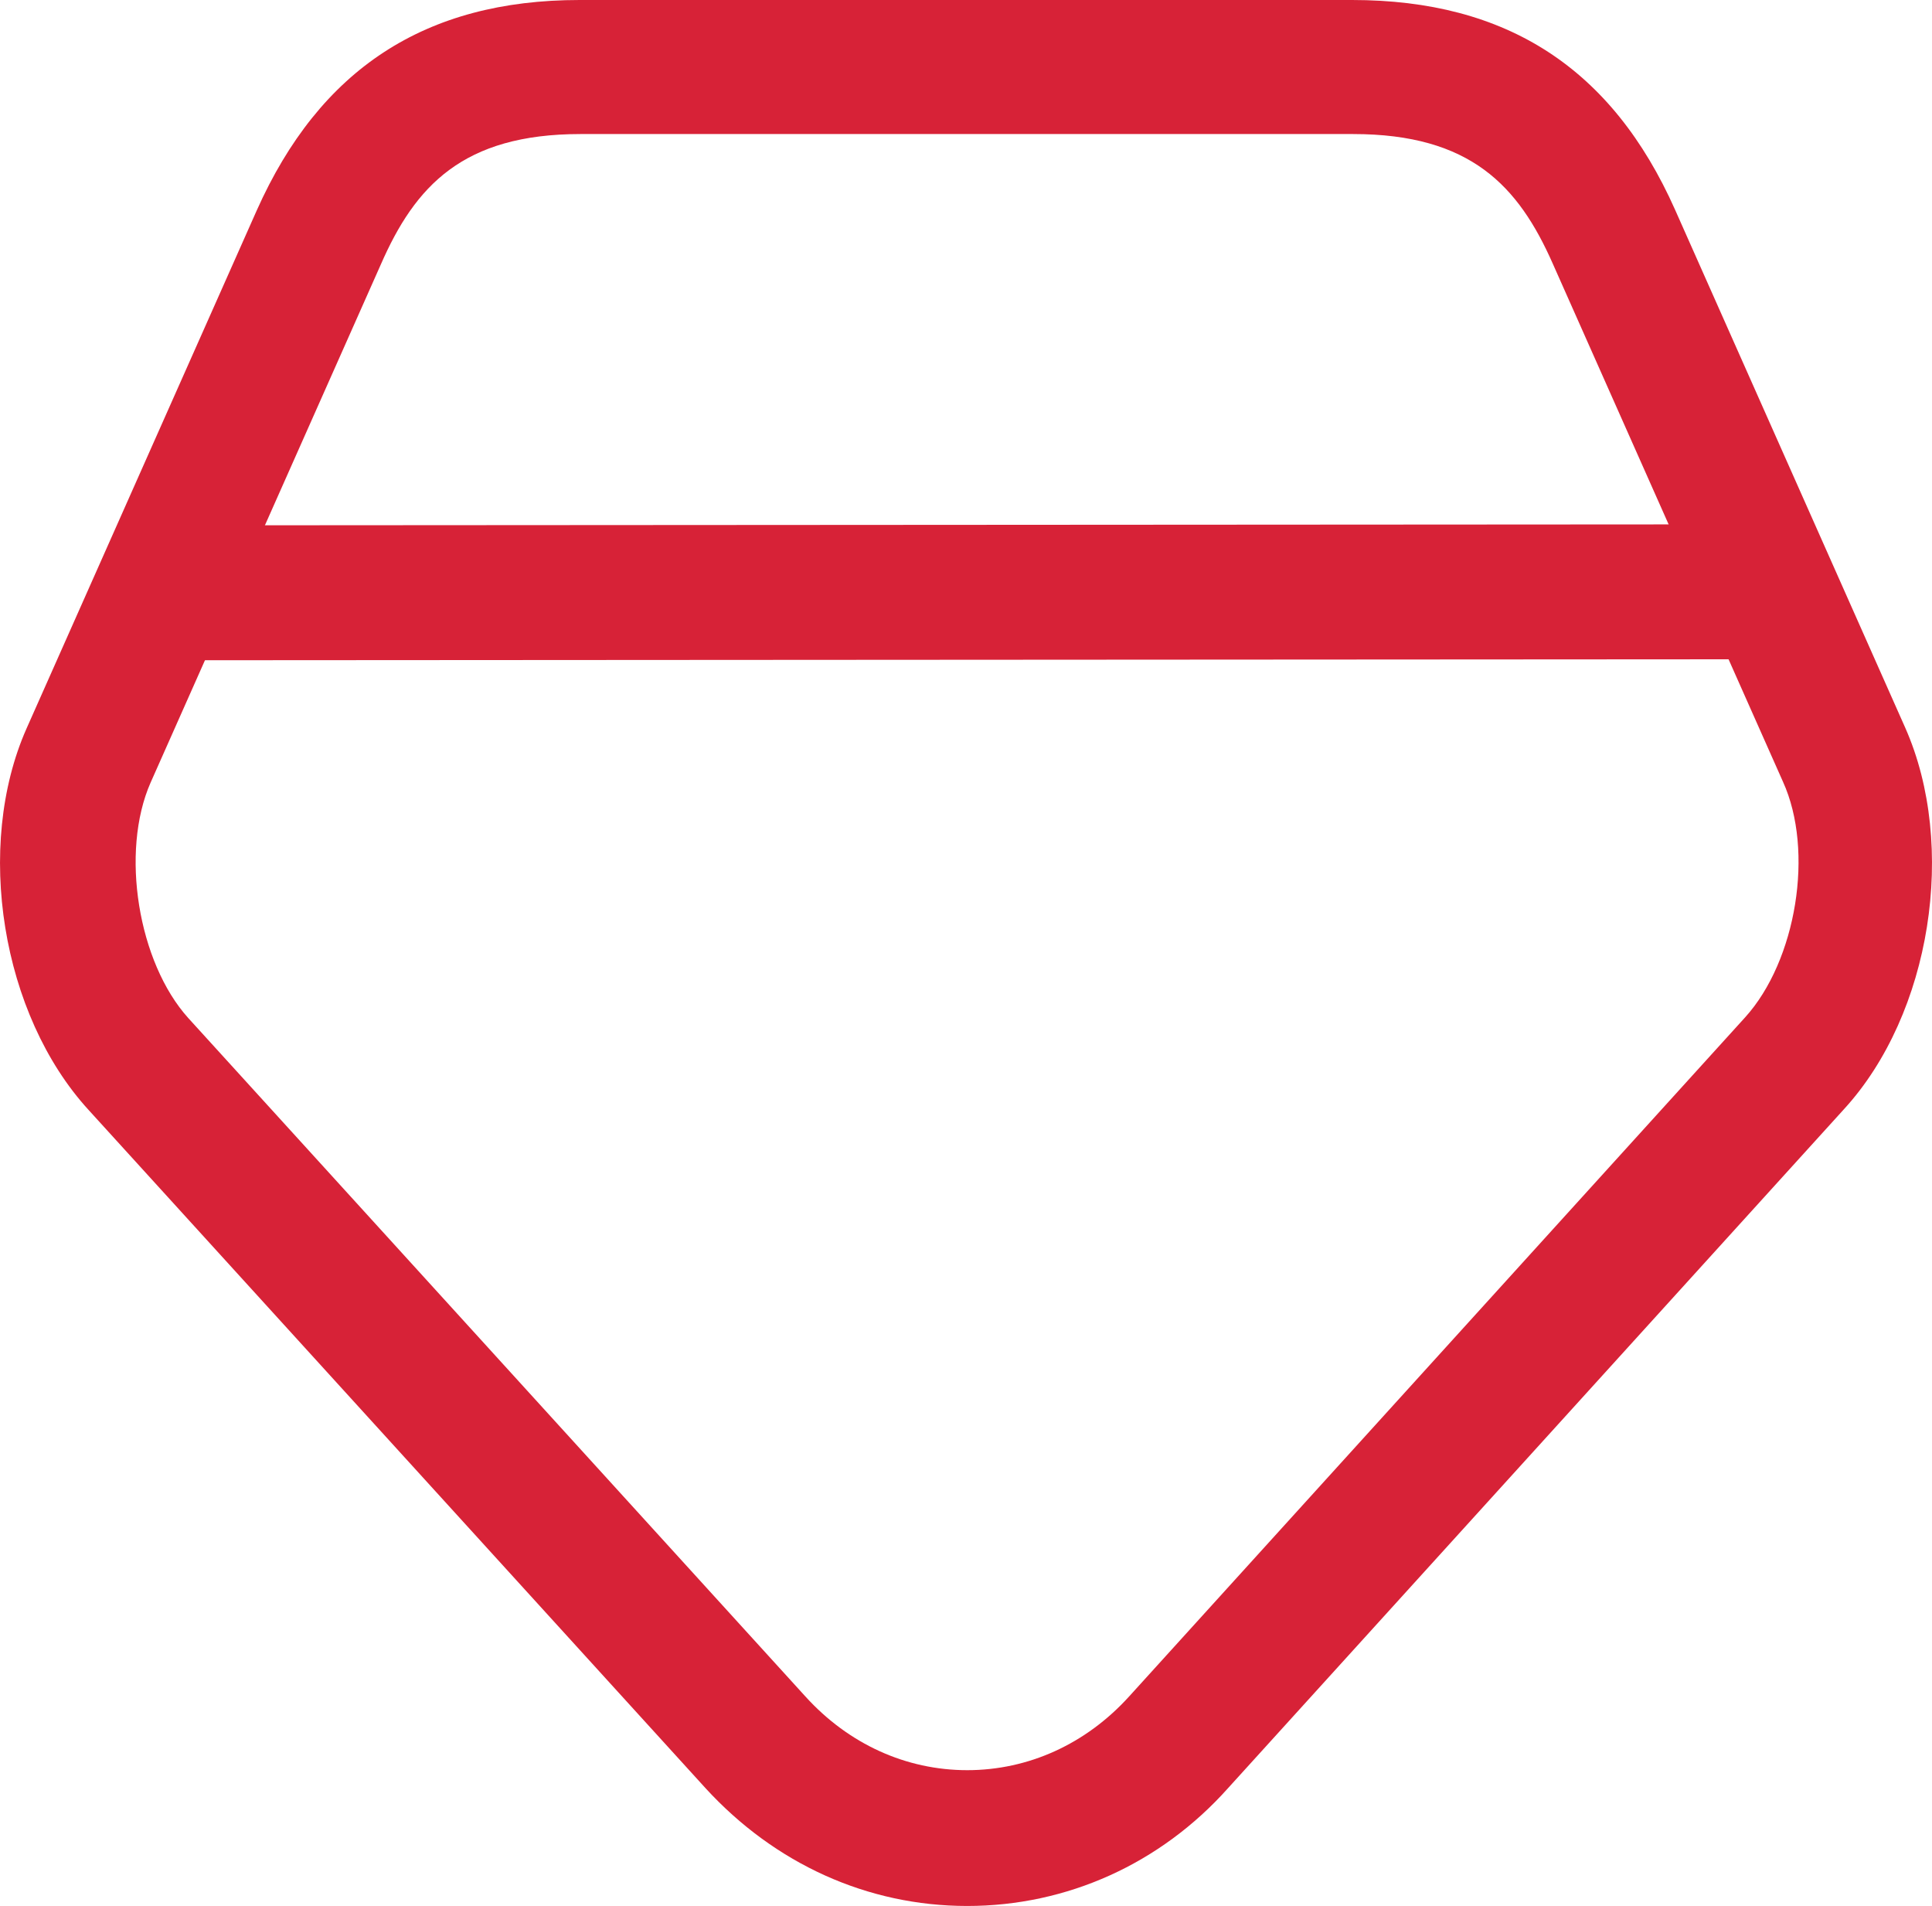 <svg viewBox="0 0 28.643 28.253" x="0" y="0" fill="none" xmlns="http://www.w3.org/2000/svg"><g id="diamonds" xmlns="http://www.w3.org/2000/svg">
<path id="Vector_15" d="M14.34,28.253c-1.48,0 -2.854,-0.626 -3.88,-1.746l-9.147,-10.054c-1.293,-1.413 -1.693,-3.906 -0.92,-5.653l3.413,-7.68c0.934,-2.093 2.494,-3.12 4.787,-3.12h11.453v1v-1c2.294,0 3.854,1.013 4.787,3.107l3.413,7.68c0.774,1.746 0.387,4.24 -0.906,5.653l-9.134,10.067c-1,1.12 -2.386,1.746 -3.866,1.746zM20.06,1.987h-11.454c-1.746,0 -2.453,0.773 -2.96,1.933l-3.413,7.68c-0.453,1.027 -0.187,2.667 0.56,3.493l9.147,10.054c0.64,0.706 1.493,1.093 2.4,1.093c0.906,0 1.76,-0.387 2.4,-1.093l9.133,-10.067c0.76,-0.84 1.027,-2.467 0.56,-3.493l-3.413,-7.68c-0.507,-1.147 -1.214,-1.92 -2.96,-1.92z" fill="#d72237"/>
<path id="Vector_16" d="M3.007,9.787c-0.547,0 -1,-0.454 -1,-1c0,-0.547 0.453,-1 1,-1l22.666,-0.014c0.547,0 1,0.454 1,1c0,0.547 -0.453,1 -1,1z" fill="#d72237"/>
</g></svg>  